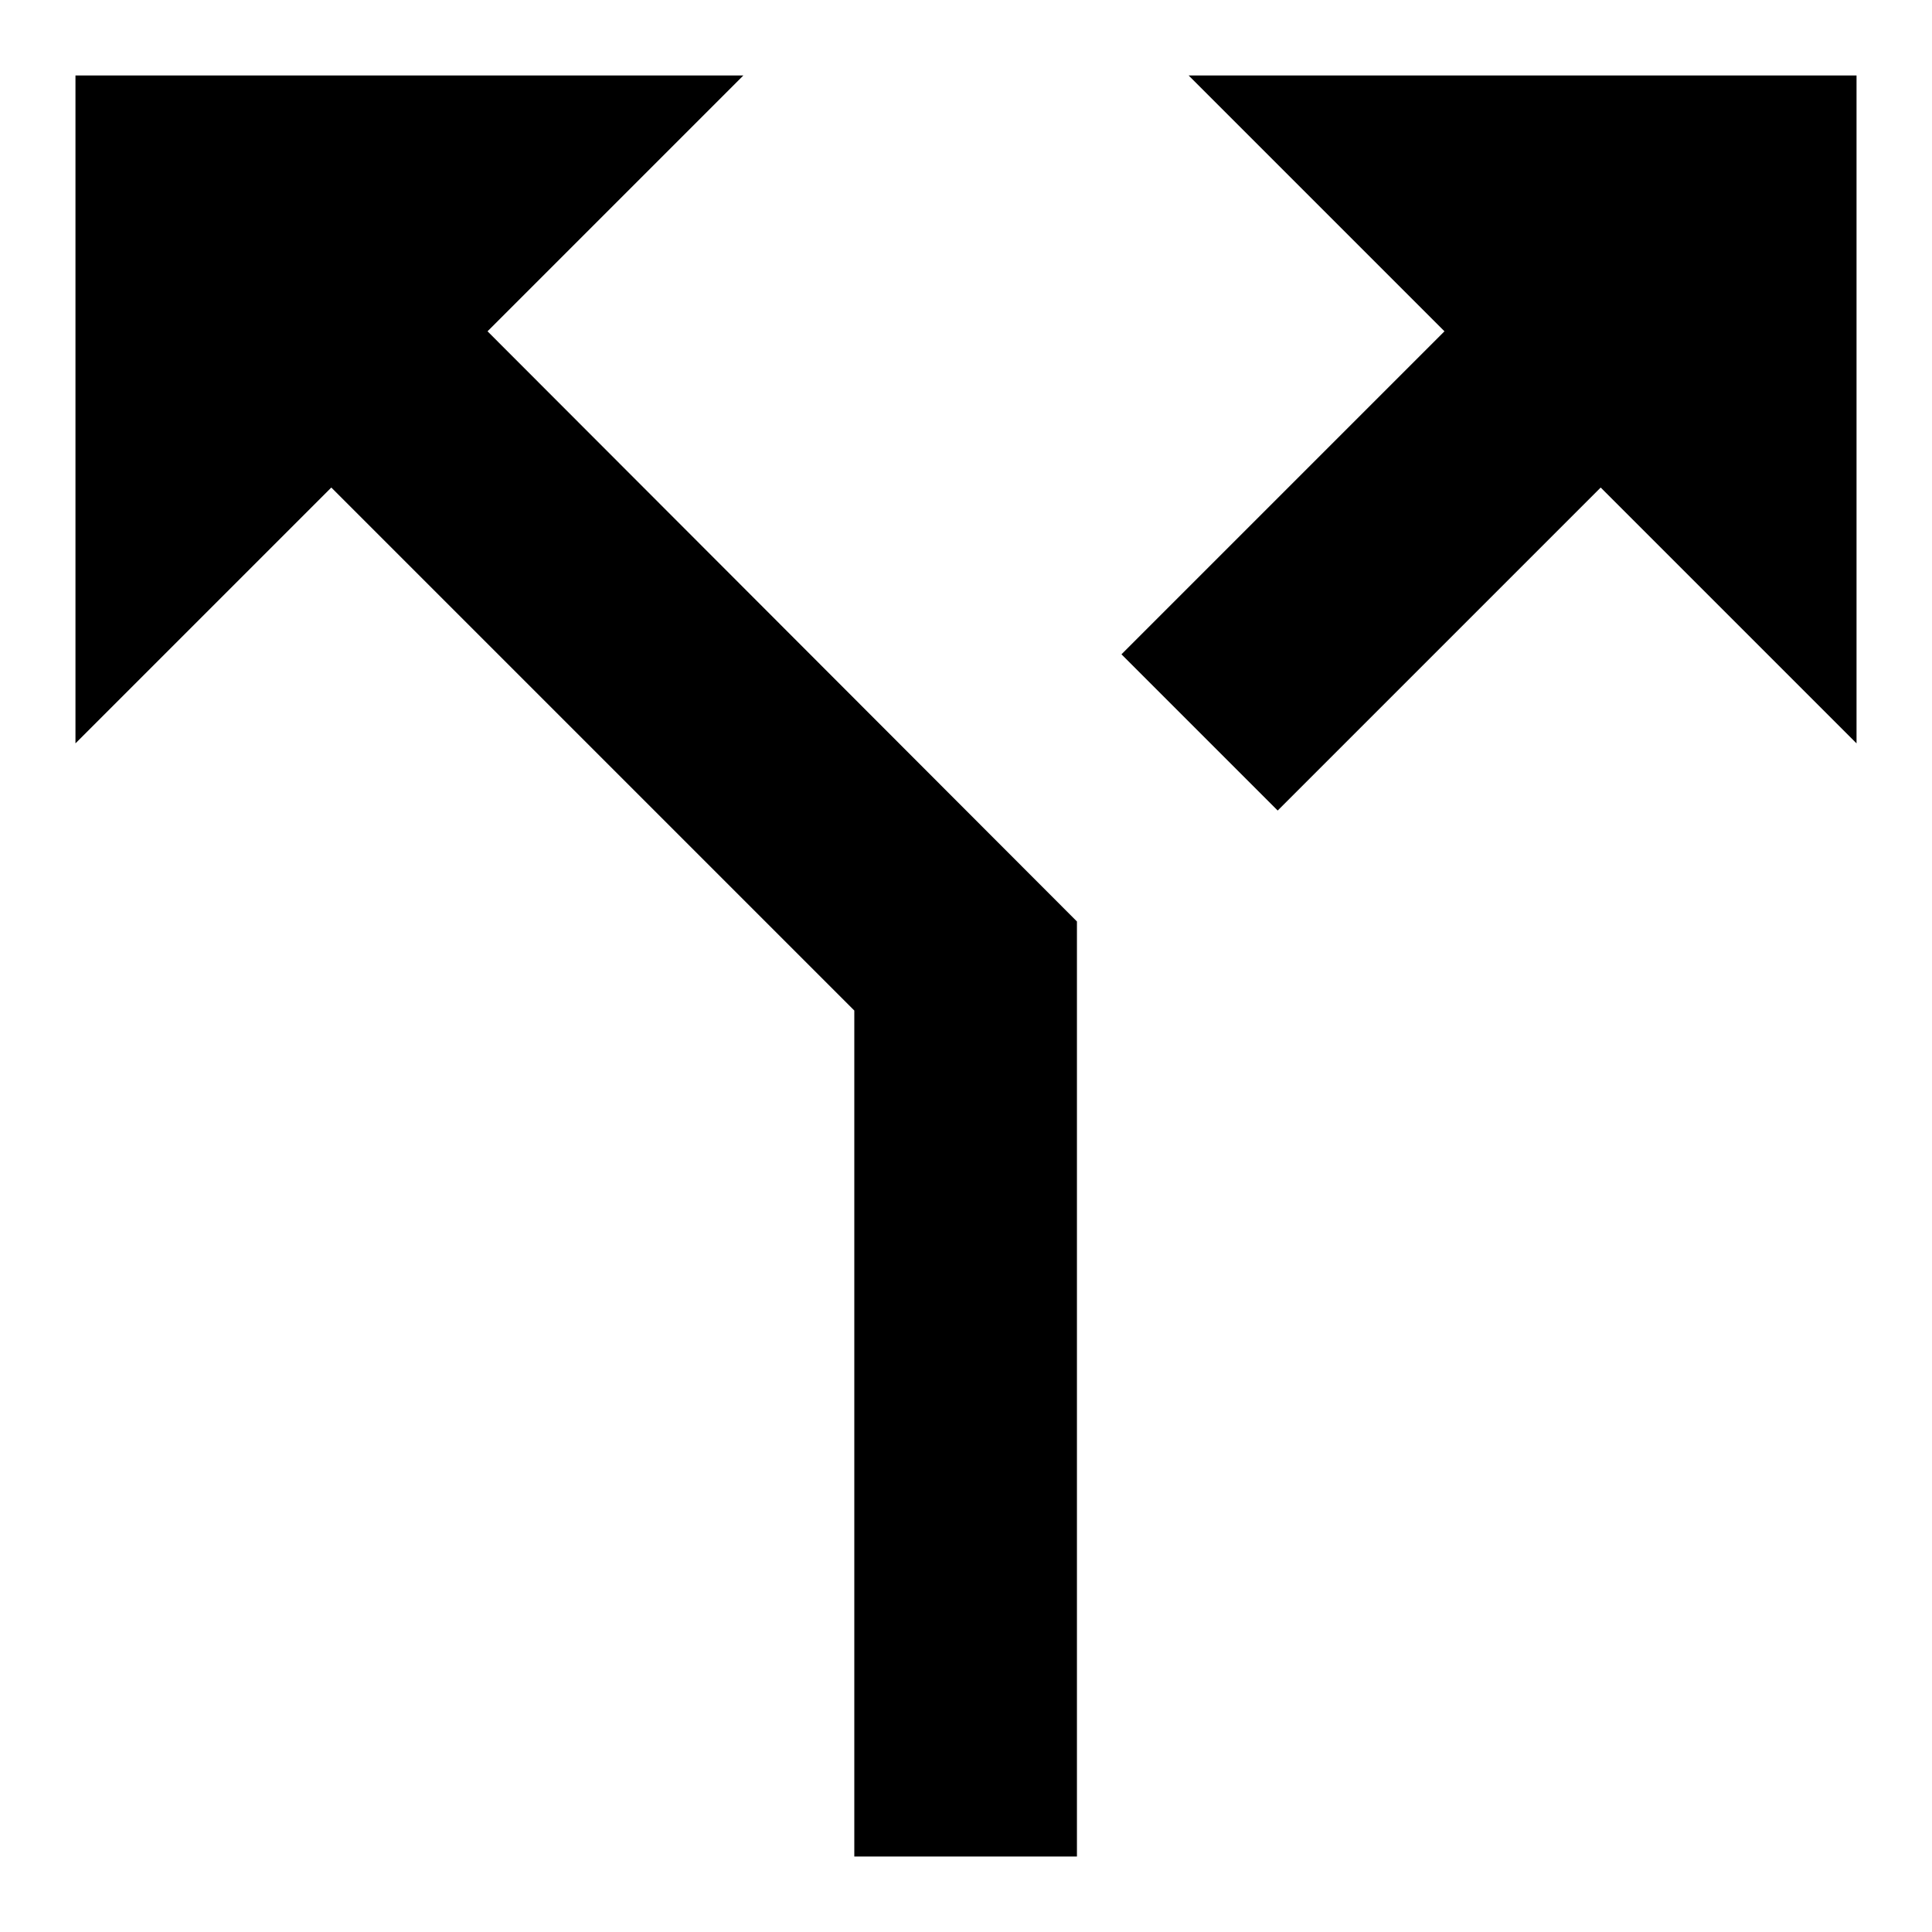 <?xml version="1.0" encoding="utf-8"?>
<!-- Svg Vector Icons : http://www.onlinewebfonts.com/icon -->
<!DOCTYPE svg PUBLIC "-//W3C//DTD SVG 1.1//EN" "http://www.w3.org/Graphics/SVG/1.1/DTD/svg11.dtd">
<svg version="1.1" xmlns="http://www.w3.org/2000/svg" xmlns:xlink="http://www.w3.org/1999/xlink" x="0px" y="0px" viewBox="0 0 256 256" enable-background="new 0 0 256 256" xml:space="preserve">
<g> <path fill="#000000" d="M157.5,10l33.9,33.9l-42.8,42.8l20.7,20.7l42.8-42.8L246,98.5V10H157.5z M98.5,10H10v88.5l33.9-33.9 l69.3,69.3V246h29.5V122.1L64.6,43.9L98.5,10z"/></g>
</svg>
